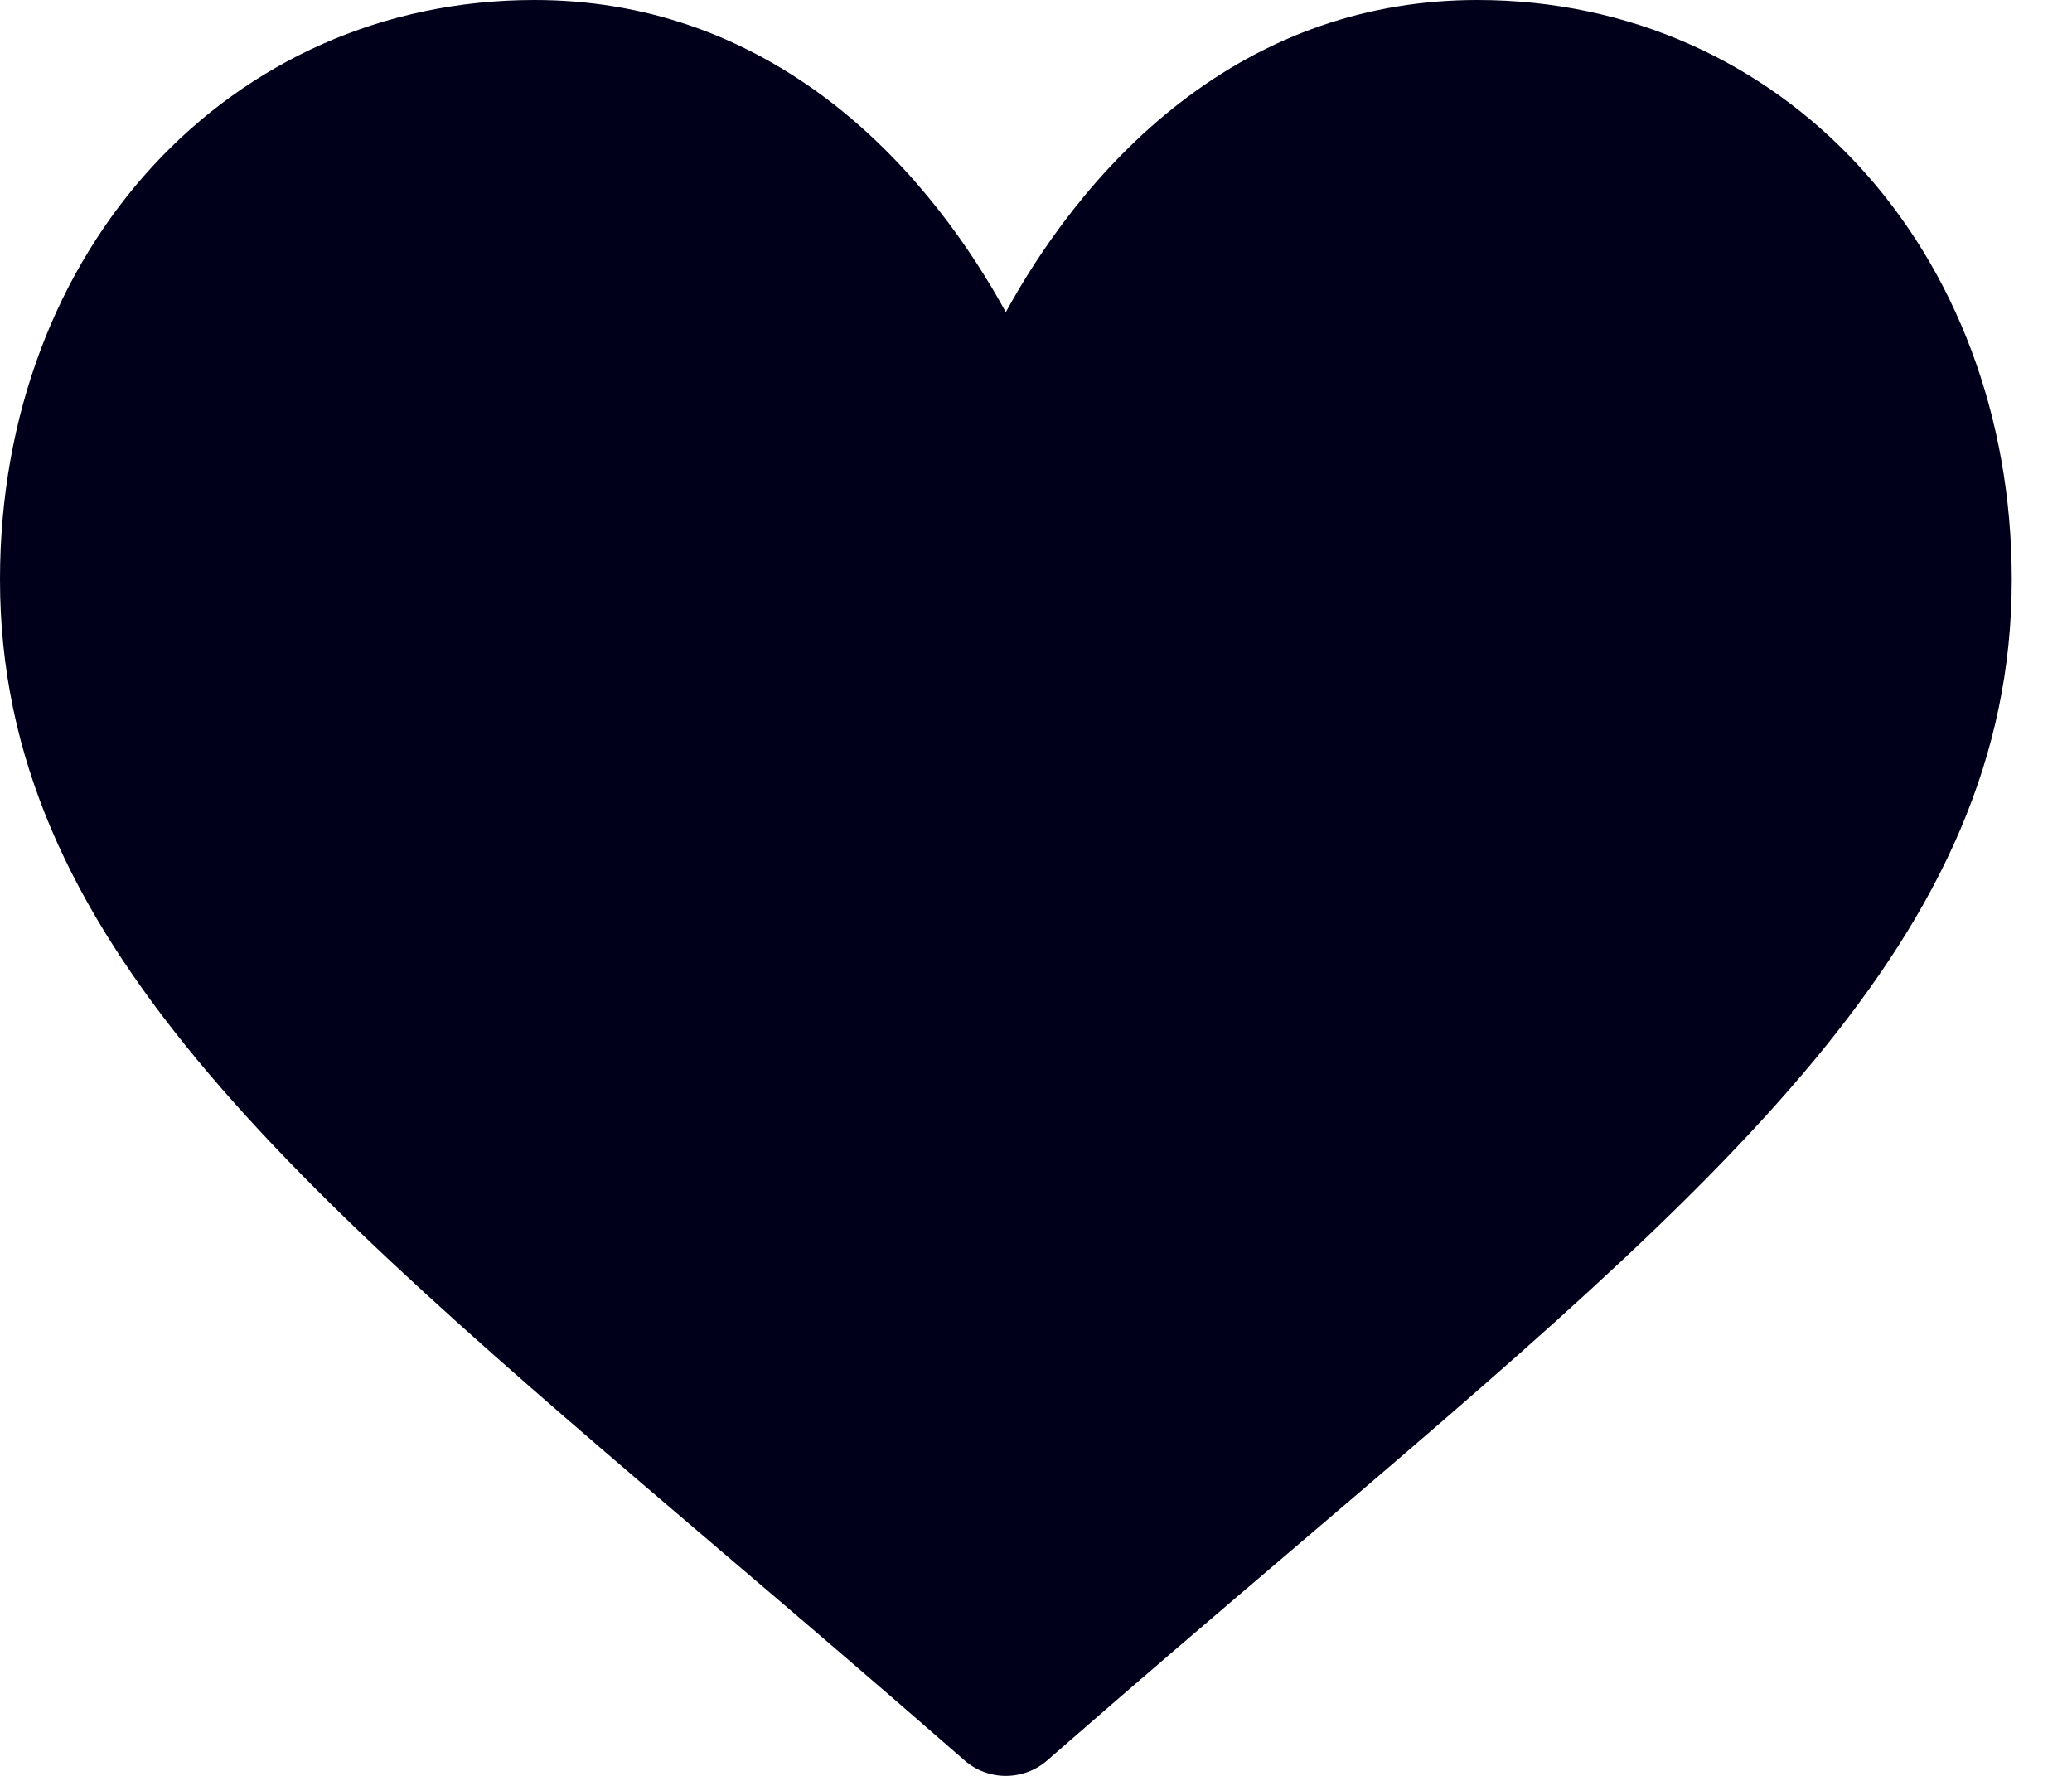 <svg xmlns="http://www.w3.org/2000/svg" fill="none" viewBox="0 0 14 12" height="12" width="14">
<path fill="#00001B" d="M9.982 0C9.245 0 8.568 0.234 7.972 0.695C7.401 1.137 7.02 1.7 6.796 2.109C6.572 1.7 6.192 1.137 5.621 0.695C5.024 0.234 4.348 0 3.611 0C1.552 0 0 1.684 0 3.916C0 6.328 1.937 7.979 4.868 10.477C5.366 10.901 5.93 11.382 6.517 11.895C6.594 11.963 6.693 12 6.796 12C6.899 12 6.999 11.963 7.076 11.895C7.663 11.382 8.227 10.901 8.725 10.477C11.656 7.979 13.593 6.328 13.593 3.916C13.593 1.684 12.041 0 9.982 0Z"></path>
</svg>
